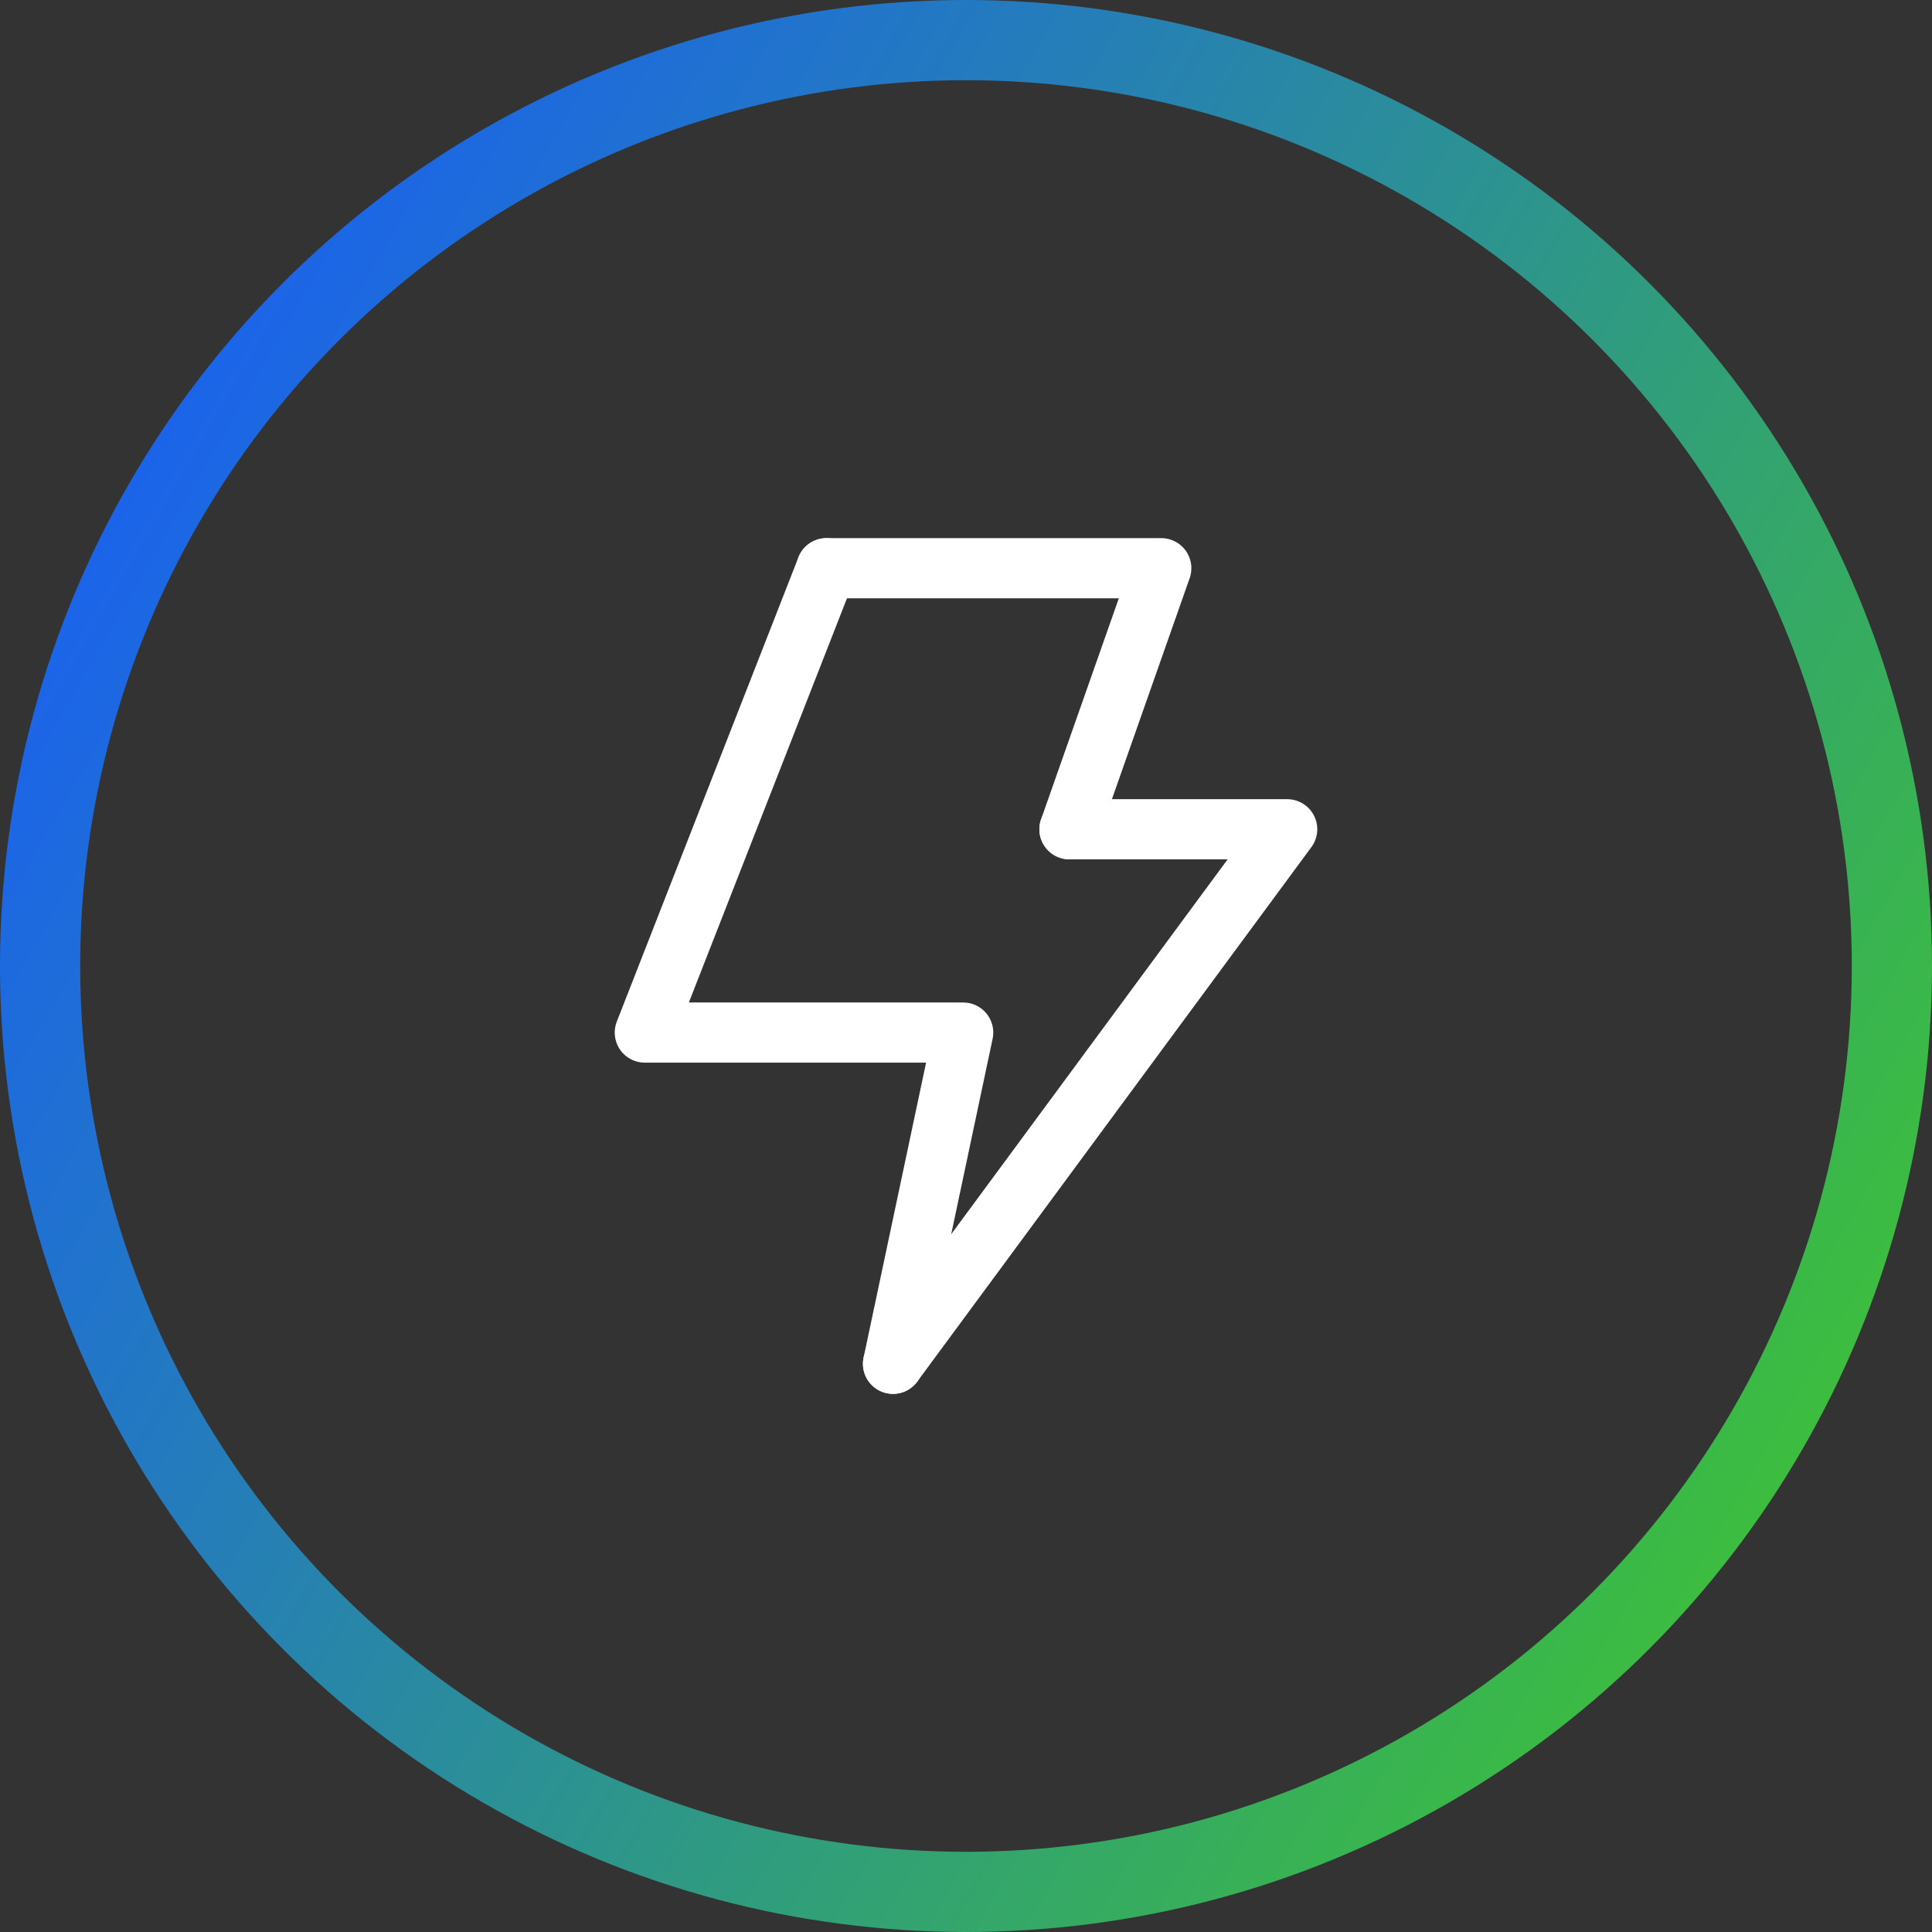 <?xml version="1.0" encoding="UTF-8"?> <svg xmlns="http://www.w3.org/2000/svg" xmlns:xlink="http://www.w3.org/1999/xlink" viewBox="0 0 48.18 48.18"><rect x="0" y="0" width="48.18" height="48.18" fill="#333333" stroke="none"/><defs><style>.cls-1,.cls-2{fill:none;}.cls-1{stroke-miterlimit:10;stroke-width:2px;stroke:url(#linear-gradient);}.cls-2{stroke:#fff;stroke-linecap:round;stroke-linejoin:round;stroke-width:1.5px;}</style><linearGradient id="linear-gradient" x1="3.22" y1="12.04" x2="44.96" y2="36.14" gradientUnits="userSpaceOnUse"><stop offset="0" stop-color="#1b64ea"></stop><stop offset="0.31" stop-color="#257eb8"></stop><stop offset="1" stop-color="#3cbd3f"></stop></linearGradient></defs><g id="Layer_2" data-name="Layer 2"><g id="USP_blokken" data-name="USP blokken"><circle class="cls-1" cx="24.09" cy="24.09" r="23.09"></circle><polyline class="cls-2" points="22.27 34.01 24.02 25.75 16.08 25.75 20.61 14.17"></polyline><polyline class="cls-2" points="26.67 20.68 32.1 20.68 22.27 34.01"></polyline><polyline class="cls-2" points="20.61 14.17 28.96 14.17 26.67 20.68"></polyline></g></g></svg> 